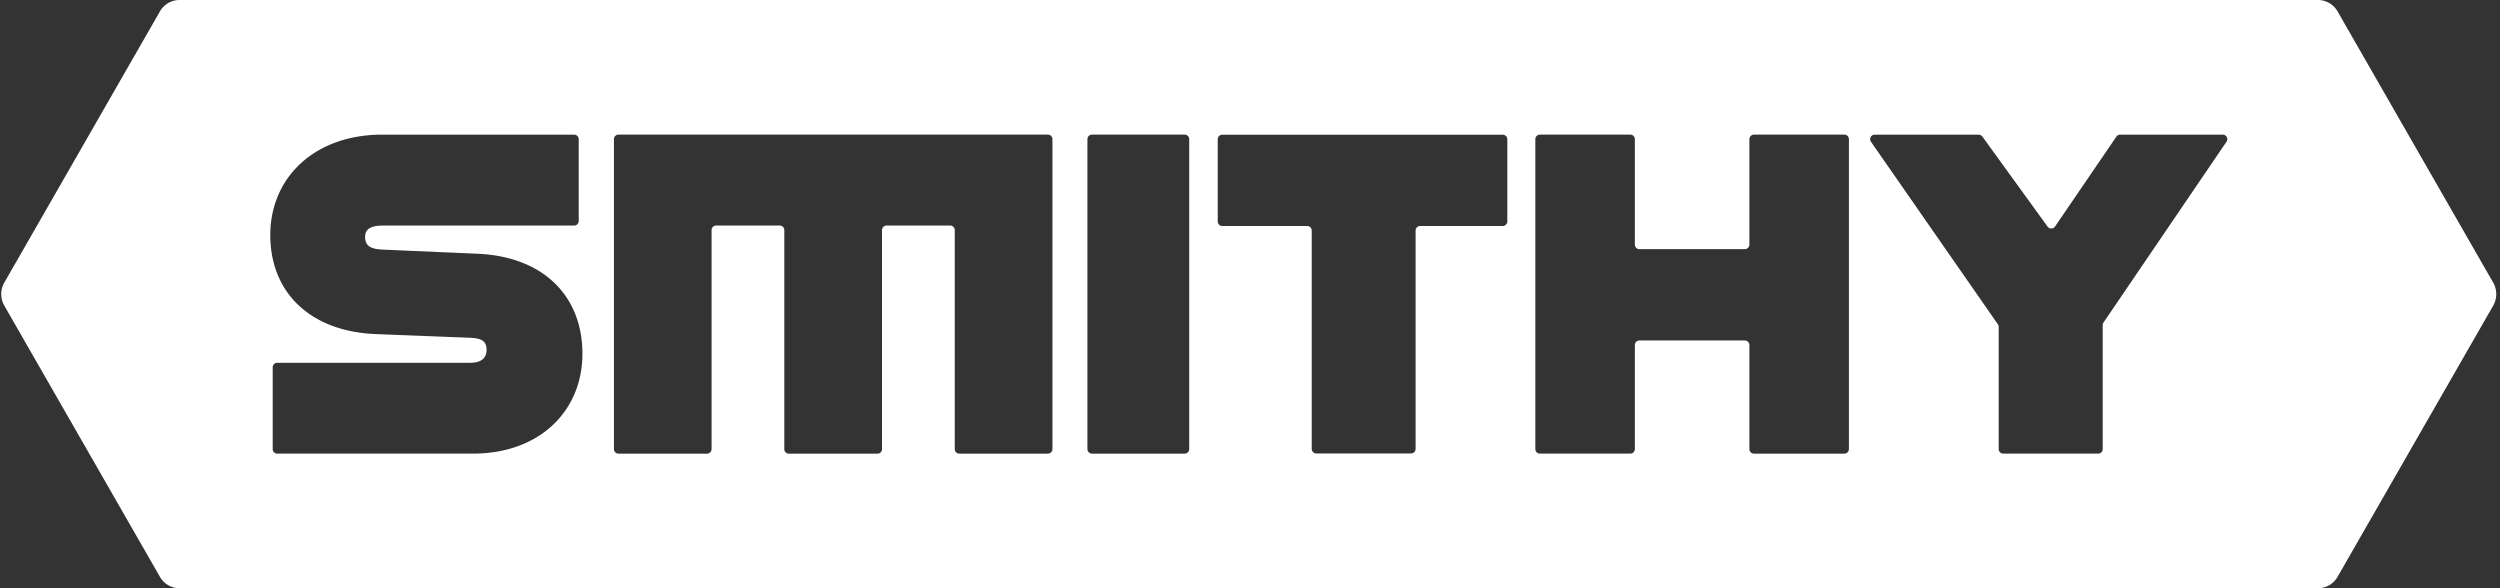<svg xmlns="http://www.w3.org/2000/svg" width="187" height="44" fill="none"><rect width="100%" height="100%" fill="#333333" stroke="none"/><path fill="#fff" fill-rule="evenodd" d="M13.427 0c-.604 0-1.162.324-1.463.851L.321 21.141a1.73 1.73 0 0 0 0 1.719l11.643 20.289a1.69 1.69 0 0 0 1.463.851h159.959c.604 0 1.162-.324 1.463-.852l11.643-20.288a1.73 1.73 0 0 0 0-1.72L174.849.851A1.69 1.69 0 0 0 173.386 0zm136.416 33.931a.34.34 0 0 1-.341-.34v-9.138a.34.34 0 0 0-.06-.194l-9.493-13.654a.34.34 0 0 1 .278-.534h7.775c.11 0 .21.054.276.14l4.882 6.742a.34.34 0 0 0 .556-.01l4.591-6.725a.34.34 0 0 1 .28-.147h7.675c.273 0 .434.306.28.53l-9.199 13.523a.33.33 0 0 0-.06.191v9.276a.34.34 0 0 1-.341.34h-7.104zm-18.649 0a.34.34 0 0 1-.34-.34v-7.783a.343.343 0 0 0-.341-.34h-7.885a.34.34 0 0 0-.341.34v7.783a.34.34 0 0 1-.34.34h-6.763a.34.34 0 0 1-.341-.34V10.41c0-.186.154-.34.341-.34h6.763c.186 0 .34.154.34.34v7.886c0 .186.152.34.341.34h7.885a.343.343 0 0 0 .341-.34v-7.885c0-.187.154-.341.34-.341h6.763c.187 0 .341.154.341.34v23.182a.34.34 0 0 1-.341.34h-6.763zm-49.515 0a.34.34 0 0 1-.34-.34V10.41c0-.186.154-.34.34-.34h6.934c.186 0 .34.154.34.34v23.182a.34.34 0 0 1-.34.34h-6.934zm-35.417 0a.34.34 0 0 1-.34-.34V10.41c0-.186.153-.34.34-.34h32.121a.34.34 0 0 1 .34.34v23.182a.34.34 0 0 1-.34.34h-6.628a.34.34 0 0 1-.34-.34V17.21a.34.34 0 0 0-.34-.34h-4.76a.34.34 0 0 0-.34.34v16.384a.34.34 0 0 1-.341.34h-6.628a.34.34 0 0 1-.34-.34V17.21a.34.34 0 0 0-.34-.34h-4.76a.343.343 0 0 0-.34.34v16.384a.34.34 0 0 1-.341.34h-6.628zm-25.867-.34c0 .186.154.34.34.34h14.64c4.996 0 8.19-3.196 8.19-7.476 0-4.281-2.888-7.274-7.885-7.477l-7-.306c-.85-.035-1.37-.203-1.37-.95 0-.646.51-.85 1.36-.85h14.277c.187 0 .34-.155.34-.341v-6.12a.34.34 0 0 0-.34-.34H28.579c-4.997 0-8.361 3.161-8.361 7.512s3.058 7.239 7.953 7.409l7 .273c.75.035 1.225.189 1.225.903 0 .646-.44.968-1.224.968H20.738a.34.34 0 0 0-.34.34v6.12zm78.062.326a.34.34 0 0 1-.34-.34V17.245a.34.34 0 0 0-.34-.341h-6.351a.34.34 0 0 1-.34-.34v-6.145a.34.34 0 0 1 .34-.341h20.982a.34.34 0 0 1 .34.34v6.145a.34.34 0 0 1-.34.34h-6.18a.34.34 0 0 0-.341.341v16.333a.34.34 0 0 1-.34.34H98.45z" clip-rule="evenodd"/></svg>